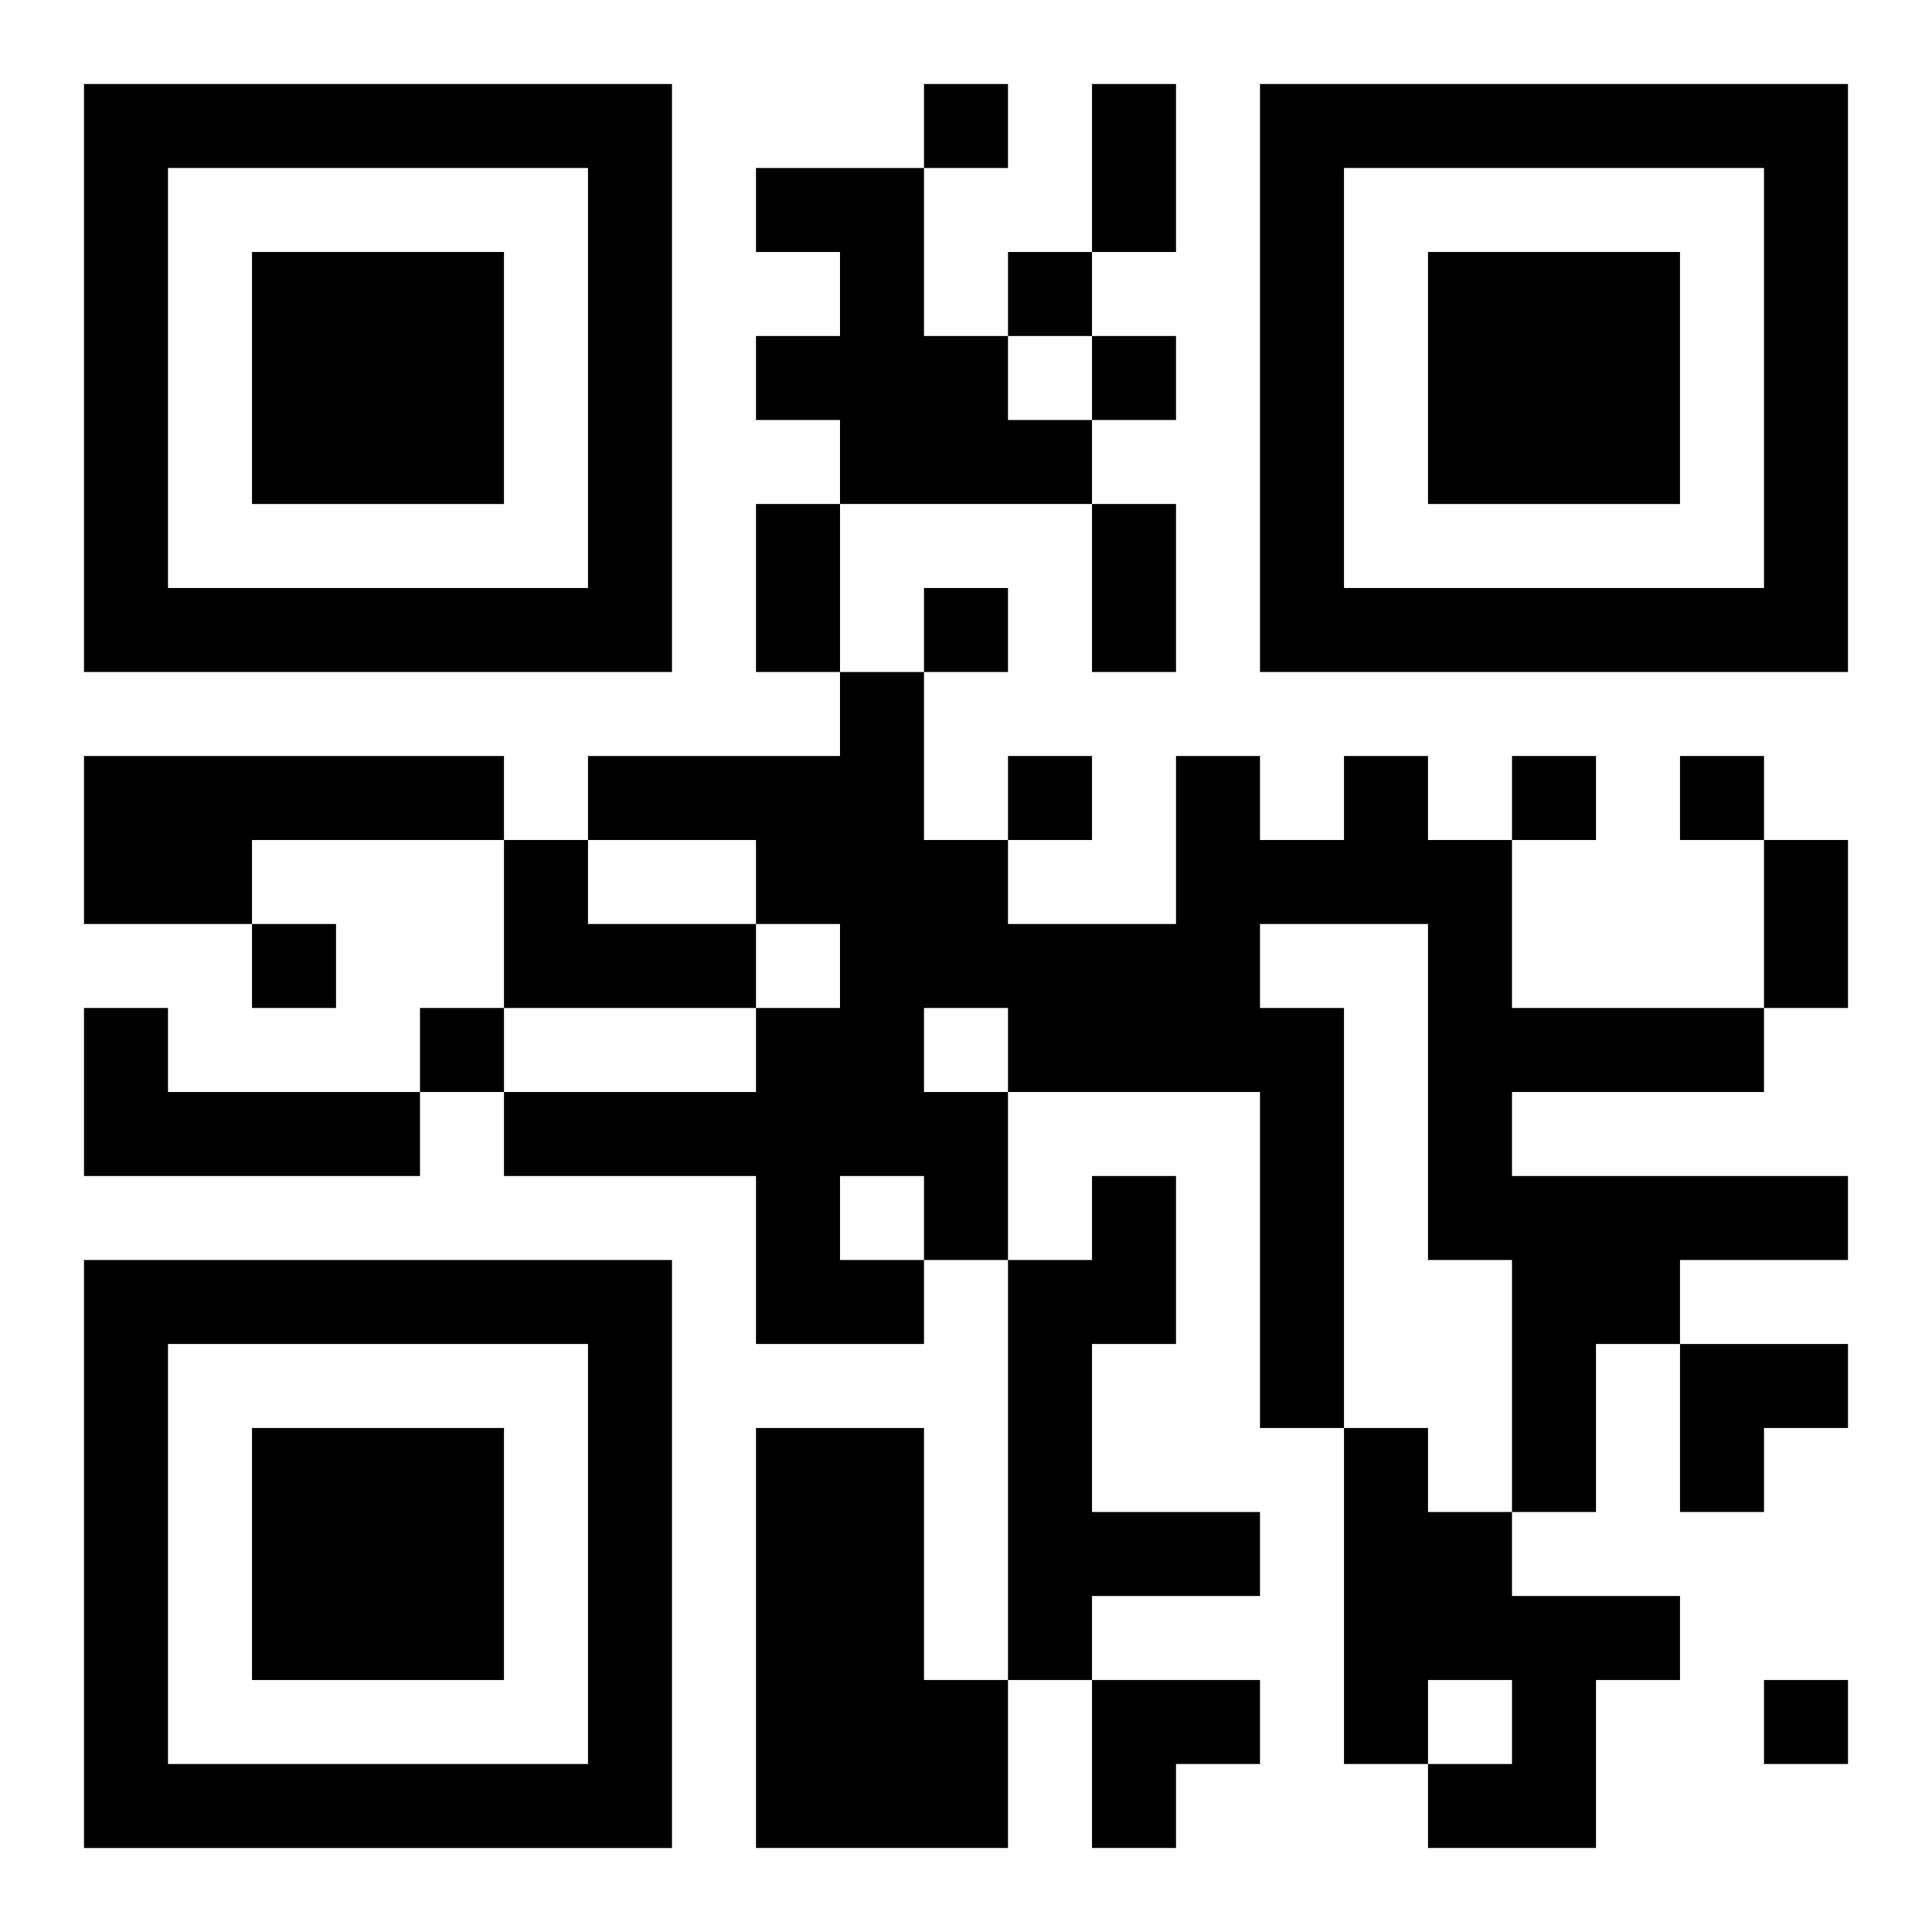 <?xml version="1.0" encoding="UTF-8"?>
<svg width="250" height="250" baseProfile="full" version="1.1" viewBox="-1 -1 23 23" xmlns="http://www.w3.org/2000/svg" xmlns:xlink="http://www.w3.org/1999/xlink"><symbol id="a"><path d="m0 7v7h7v-7h-7zm1 1h5v5h-5v-5zm1 1v3h3v-3h-3z"/></symbol><use y="-7" xlink:href="#a"/><use y="7" xlink:href="#a"/><use x="14" y="-7" xlink:href="#a"/><path d="m8 1h2v2h1v1h1v1h-3v-1h-1v-1h1v-1h-1v-1m-8 7h5v1h-3v1h-2v-2m15 0h1v1h1v2h3v1h-3v1h4v1h-2v1h-1v2h-1v-3h-1v-4h-2v1h1v5h-1v-4h-3v2h-1v1h-2v-2h-3v-1h3v-1h1v-1h-1v-1h-2v-1h3v-1h1v2h1v1h2v-2h1v1h1v-1m-5 3v1h1v-1h-1m-1 2v1h1v-1h-1m-4-4h1v1h2v1h-3v-2m-5 2h1v1h3v1h-4v-2m12 2h1v2h-1v2h2v1h-2v1h-1v-5h1v-1m-4 3h2v3h1v2h-3v-5m7 0h1v1h1v1h2v1h-1v2h-2v-1h1v-1h-1v1h-1v-4m-5-16v1h1v-1h-1m1 2v1h1v-1h-1m1 1v1h1v-1h-1m-2 3v1h1v-1h-1m1 2v1h1v-1h-1m6 0v1h1v-1h-1m2 0v1h1v-1h-1m-17 2v1h1v-1h-1m2 1v1h1v-1h-1m16 8v1h1v-1h-1m-8-19h1v2h-1v-2m-4 5h1v2h-1v-2m4 0h1v2h-1v-2m8 4h1v2h-1v-2m-1 6h2v1h-1v1h-1zm-7 4h2v1h-1v1h-1z"/></svg>
